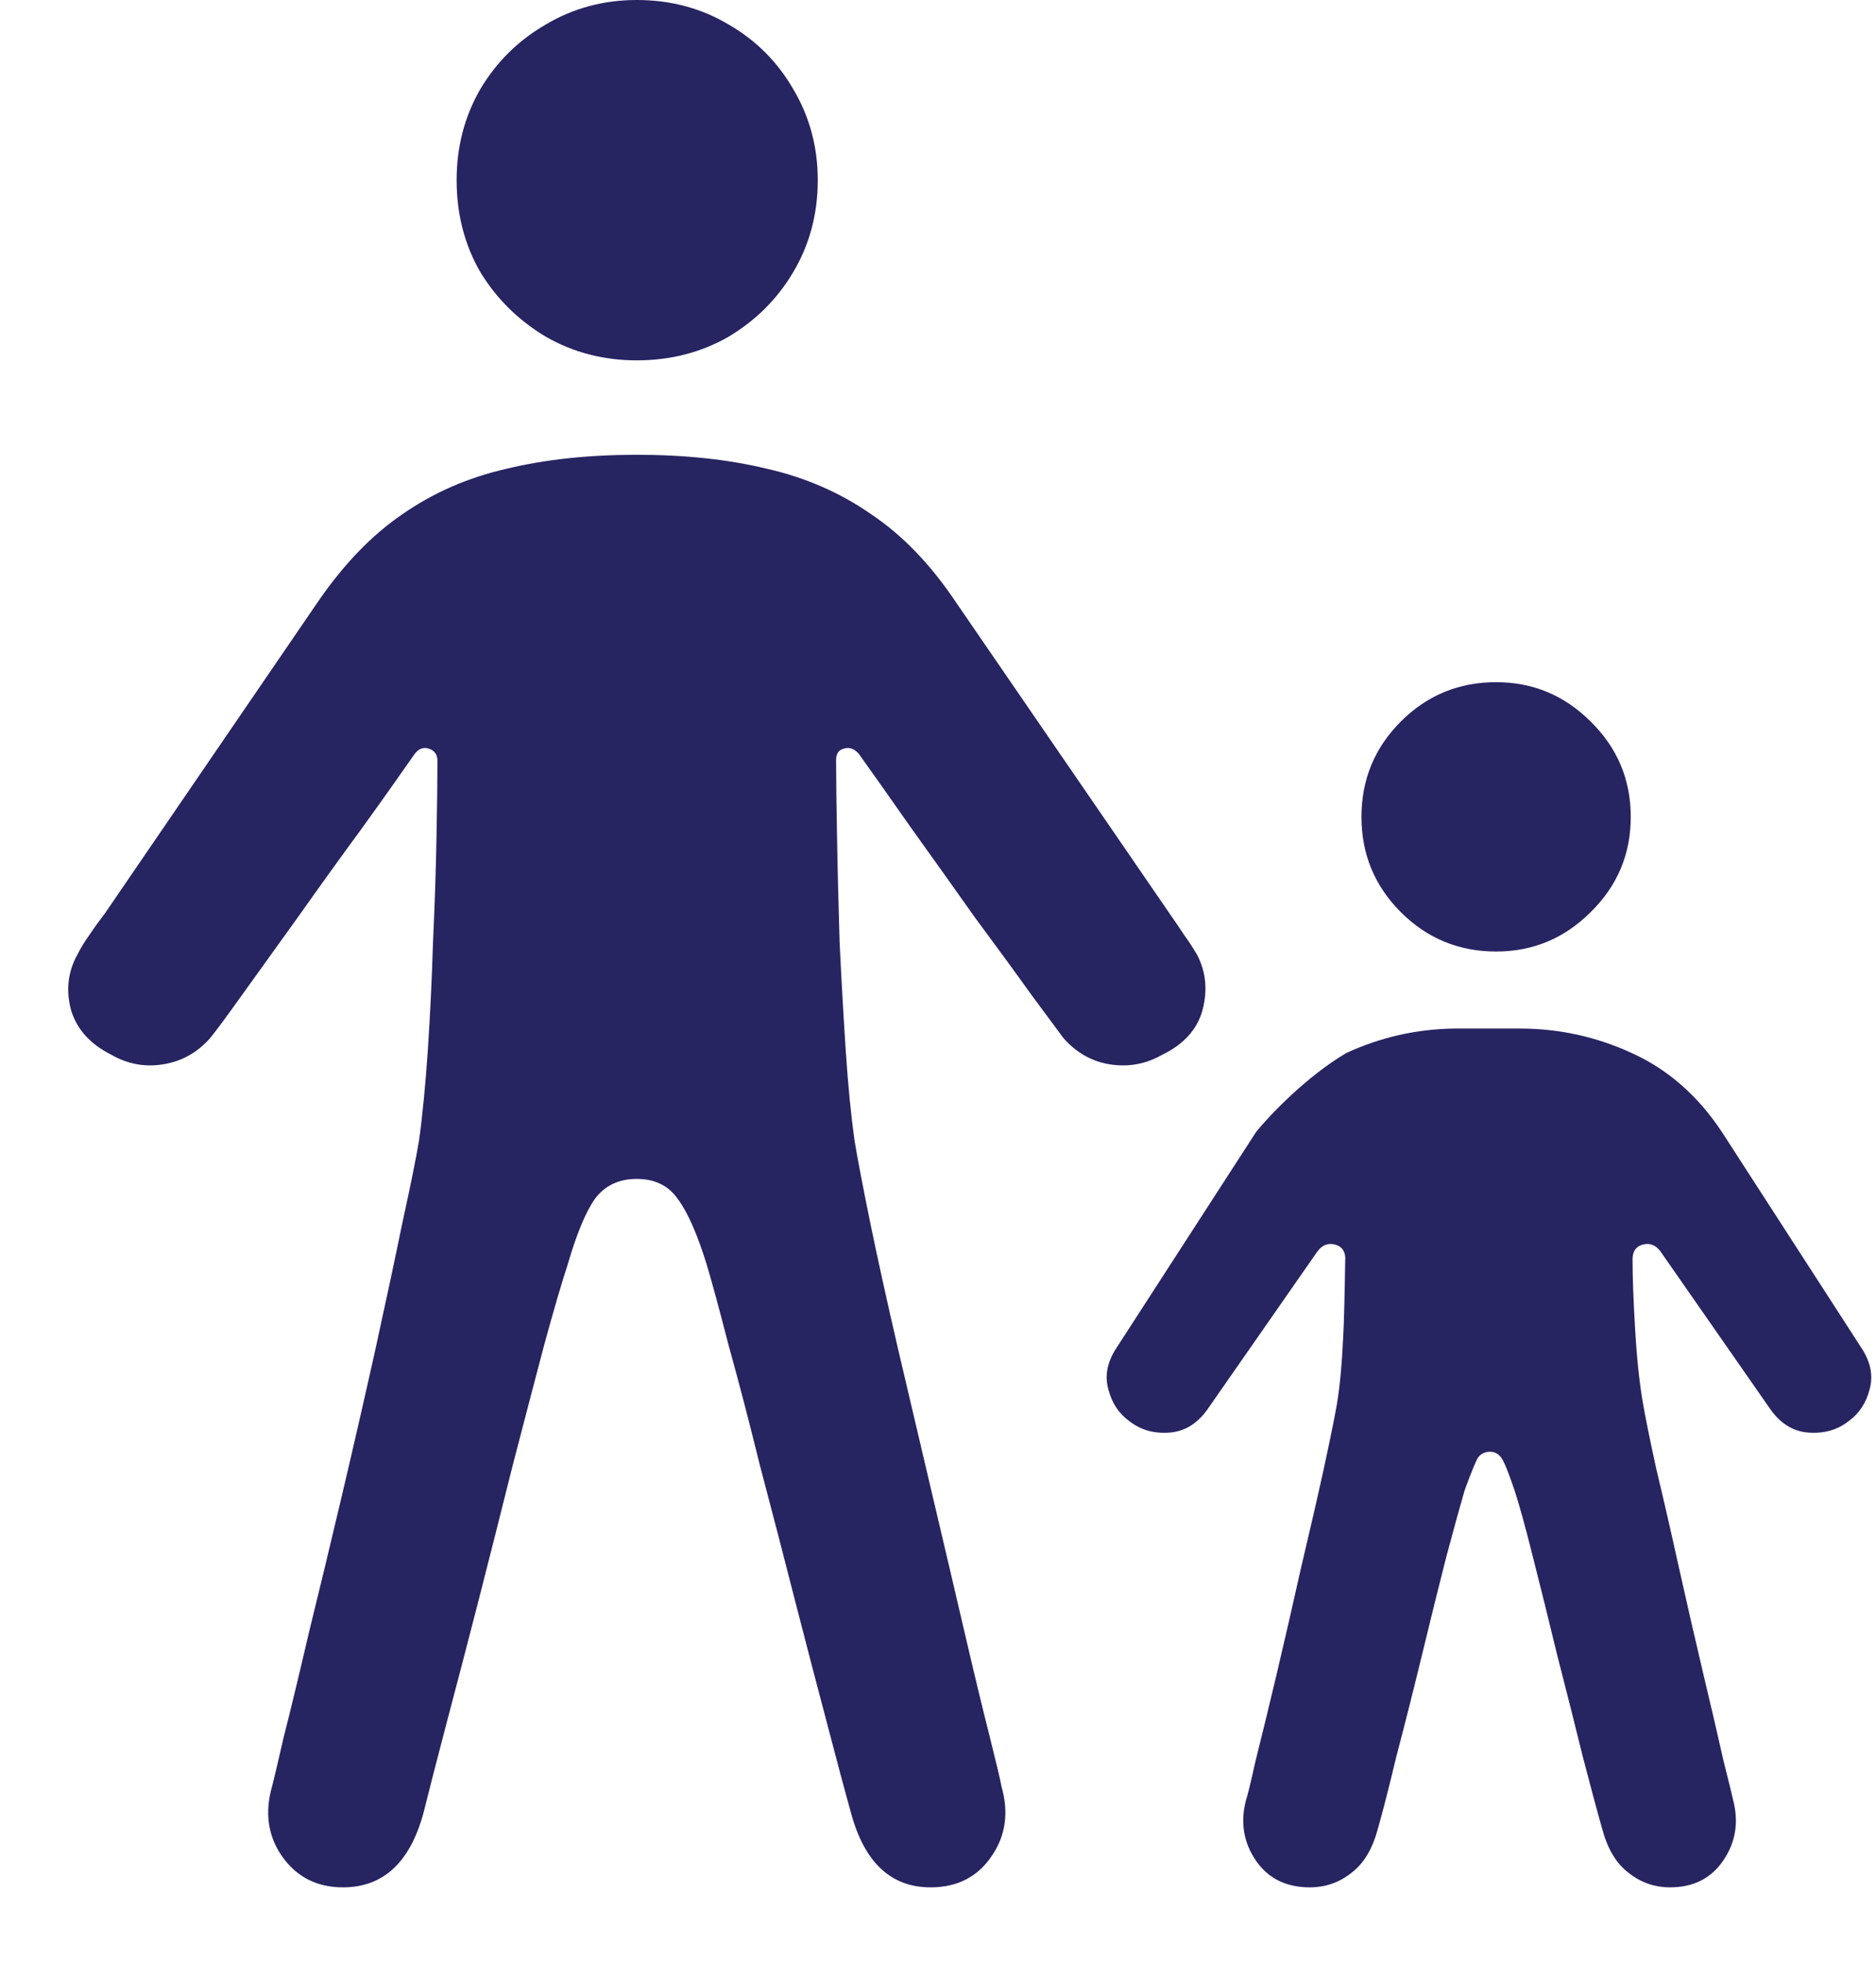 <?xml version="1.0" encoding="UTF-8"?>
<svg xmlns="http://www.w3.org/2000/svg" width="22" height="23" viewBox="0 0 22 23" fill="none">
  <g id="Group 139">
    <path id="ô" d="M7.467 4.225C7.864 4.225 8.223 4.132 8.544 3.948C8.865 3.756 9.118 3.503 9.303 3.189C9.494 2.868 9.59 2.509 9.59 2.112C9.59 1.723 9.494 1.367 9.303 1.046C9.118 0.725 8.865 0.472 8.544 0.287C8.223 0.096 7.864 0 7.467 0C7.078 0 6.722 0.096 6.401 0.287C6.08 0.472 5.823 0.725 5.632 1.046C5.447 1.367 5.355 1.723 5.355 2.112C5.355 2.509 5.447 2.868 5.632 3.189C5.823 3.503 6.08 3.756 6.401 3.948C6.722 4.132 7.078 4.225 7.467 4.225ZM7.467 13.822C7.679 13.822 7.84 13.901 7.949 14.058C8.066 14.215 8.178 14.472 8.288 14.827C8.349 15.032 8.435 15.347 8.544 15.771C8.66 16.188 8.783 16.659 8.913 17.186C9.05 17.705 9.187 18.231 9.323 18.765C9.46 19.298 9.587 19.783 9.703 20.221C9.819 20.665 9.911 21.01 9.98 21.256C10.137 21.837 10.448 22.128 10.913 22.128C11.227 22.128 11.466 22.005 11.631 21.759C11.795 21.52 11.832 21.246 11.743 20.939C11.736 20.891 11.692 20.703 11.61 20.375C11.528 20.053 11.429 19.643 11.313 19.144C11.197 18.645 11.07 18.105 10.933 17.524C10.797 16.943 10.663 16.375 10.533 15.822C10.403 15.261 10.294 14.766 10.205 14.335C10.116 13.898 10.055 13.576 10.021 13.371C9.98 13.077 9.945 12.725 9.918 12.315C9.891 11.905 9.867 11.481 9.846 11.043C9.833 10.599 9.822 10.189 9.816 9.813C9.809 9.43 9.805 9.129 9.805 8.911C9.805 8.835 9.836 8.791 9.898 8.777C9.959 8.757 10.017 8.777 10.072 8.839C10.243 9.078 10.448 9.369 10.687 9.71C10.933 10.052 11.179 10.398 11.425 10.746C11.678 11.088 11.901 11.392 12.092 11.659C12.283 11.918 12.41 12.089 12.471 12.171C12.622 12.342 12.803 12.445 13.015 12.479C13.234 12.513 13.439 12.476 13.63 12.366C13.883 12.243 14.04 12.069 14.102 11.843C14.163 11.611 14.143 11.396 14.04 11.197C13.992 11.115 13.941 11.037 13.886 10.961C13.832 10.879 13.774 10.794 13.712 10.705L11.22 7.075C10.92 6.624 10.585 6.275 10.216 6.029C9.853 5.776 9.446 5.599 8.995 5.496C8.544 5.387 8.035 5.332 7.467 5.332C6.9 5.332 6.391 5.387 5.94 5.496C5.488 5.599 5.082 5.776 4.719 6.029C4.357 6.275 4.022 6.624 3.715 7.075L1.233 10.705C1.165 10.794 1.103 10.879 1.049 10.961C0.994 11.037 0.946 11.115 0.905 11.197C0.796 11.396 0.772 11.611 0.833 11.843C0.902 12.069 1.059 12.243 1.305 12.366C1.496 12.476 1.698 12.513 1.91 12.479C2.129 12.445 2.313 12.342 2.464 12.171C2.532 12.089 2.658 11.918 2.843 11.659C3.034 11.392 3.253 11.088 3.499 10.746C3.745 10.398 3.991 10.056 4.237 9.721C4.484 9.379 4.692 9.085 4.863 8.839C4.911 8.777 4.966 8.757 5.027 8.777C5.095 8.798 5.13 8.846 5.13 8.921C5.13 9.133 5.126 9.43 5.119 9.813C5.112 10.189 5.099 10.599 5.078 11.043C5.065 11.481 5.044 11.905 5.017 12.315C4.989 12.725 4.955 13.077 4.914 13.371C4.88 13.576 4.815 13.898 4.719 14.335C4.631 14.766 4.525 15.261 4.402 15.822C4.279 16.375 4.149 16.943 4.012 17.524C3.875 18.105 3.745 18.645 3.622 19.144C3.506 19.643 3.407 20.053 3.325 20.375C3.25 20.703 3.205 20.891 3.192 20.939C3.103 21.246 3.14 21.52 3.304 21.759C3.475 22.005 3.715 22.128 4.022 22.128C4.494 22.128 4.808 21.837 4.966 21.256C5.027 21.01 5.116 20.665 5.232 20.221C5.348 19.783 5.475 19.298 5.612 18.765C5.748 18.231 5.882 17.705 6.011 17.186C6.148 16.659 6.271 16.188 6.381 15.771C6.497 15.347 6.589 15.032 6.657 14.827C6.76 14.472 6.866 14.215 6.975 14.058C7.091 13.901 7.256 13.822 7.467 13.822Z" fill="#272462"></path>
    <g id="Union">
      <path d="M18.653 10.695C18.345 11.002 17.976 11.156 17.545 11.156C17.108 11.156 16.735 11.002 16.428 10.695C16.12 10.387 15.966 10.015 15.966 9.577C15.966 9.14 16.12 8.767 16.428 8.459C16.735 8.152 17.108 7.998 17.545 7.998C17.976 7.998 18.345 8.152 18.653 8.459C18.967 8.767 19.124 9.14 19.124 9.577C19.124 10.015 18.967 10.387 18.653 10.695Z" fill="#272462"></path>
      <path d="M15.654 14.591C15.728 14.61 15.769 14.659 15.776 14.739C15.77 15.135 15.761 15.533 15.751 15.688C15.737 15.996 15.713 16.252 15.679 16.457C15.652 16.615 15.6 16.868 15.525 17.216C15.45 17.558 15.361 17.944 15.259 18.375C15.163 18.806 15.067 19.223 14.972 19.626C14.876 20.029 14.794 20.368 14.725 20.641C14.664 20.915 14.626 21.068 14.613 21.102C14.544 21.362 14.582 21.598 14.725 21.81C14.869 22.022 15.081 22.128 15.361 22.128C15.546 22.128 15.71 22.07 15.853 21.954C15.997 21.844 16.099 21.67 16.161 21.431C16.216 21.239 16.288 20.959 16.376 20.59C16.472 20.227 16.571 19.834 16.674 19.411C16.776 18.987 16.872 18.601 16.961 18.252C17.056 17.896 17.128 17.637 17.176 17.473C17.251 17.268 17.303 17.141 17.33 17.093C17.364 17.045 17.412 17.021 17.474 17.021C17.528 17.021 17.573 17.045 17.607 17.093C17.641 17.141 17.692 17.268 17.761 17.473C17.815 17.637 17.887 17.896 17.976 18.252C18.065 18.601 18.16 18.987 18.263 19.411C18.372 19.834 18.471 20.227 18.56 20.59C18.656 20.959 18.731 21.239 18.786 21.431C18.848 21.67 18.95 21.844 19.094 21.954C19.237 22.07 19.401 22.128 19.586 22.128C19.859 22.128 20.068 22.022 20.211 21.81C20.355 21.598 20.392 21.362 20.324 21.102C20.317 21.068 20.28 20.915 20.211 20.641C20.15 20.368 20.071 20.029 19.975 19.626C19.88 19.223 19.784 18.806 19.688 18.375C19.593 17.944 19.504 17.558 19.422 17.216C19.346 16.868 19.295 16.615 19.268 16.457C19.227 16.225 19.196 15.938 19.176 15.596C19.155 15.248 19.145 14.971 19.145 14.766C19.145 14.67 19.186 14.612 19.268 14.591C19.35 14.571 19.418 14.598 19.473 14.673L20.744 16.498C20.867 16.683 21.021 16.782 21.206 16.796C21.39 16.81 21.548 16.765 21.678 16.663C21.801 16.574 21.883 16.451 21.924 16.294C21.971 16.129 21.937 15.962 21.821 15.791L20.191 13.269C19.91 12.845 19.558 12.537 19.135 12.346C18.718 12.154 18.28 12.059 17.822 12.059H17.1L17.05 12.059C16.61 12.066 16.189 12.161 15.788 12.346C15.32 12.622 14.889 13.076 14.732 13.269L13.101 15.791C12.985 15.962 12.951 16.129 12.999 16.294C13.04 16.451 13.122 16.574 13.245 16.663C13.375 16.765 13.532 16.81 13.716 16.796C13.901 16.782 14.055 16.683 14.178 16.498L15.449 14.673C15.504 14.598 15.572 14.571 15.654 14.591Z" fill="#272462"></path>
    </g>
  </g>
</svg>
